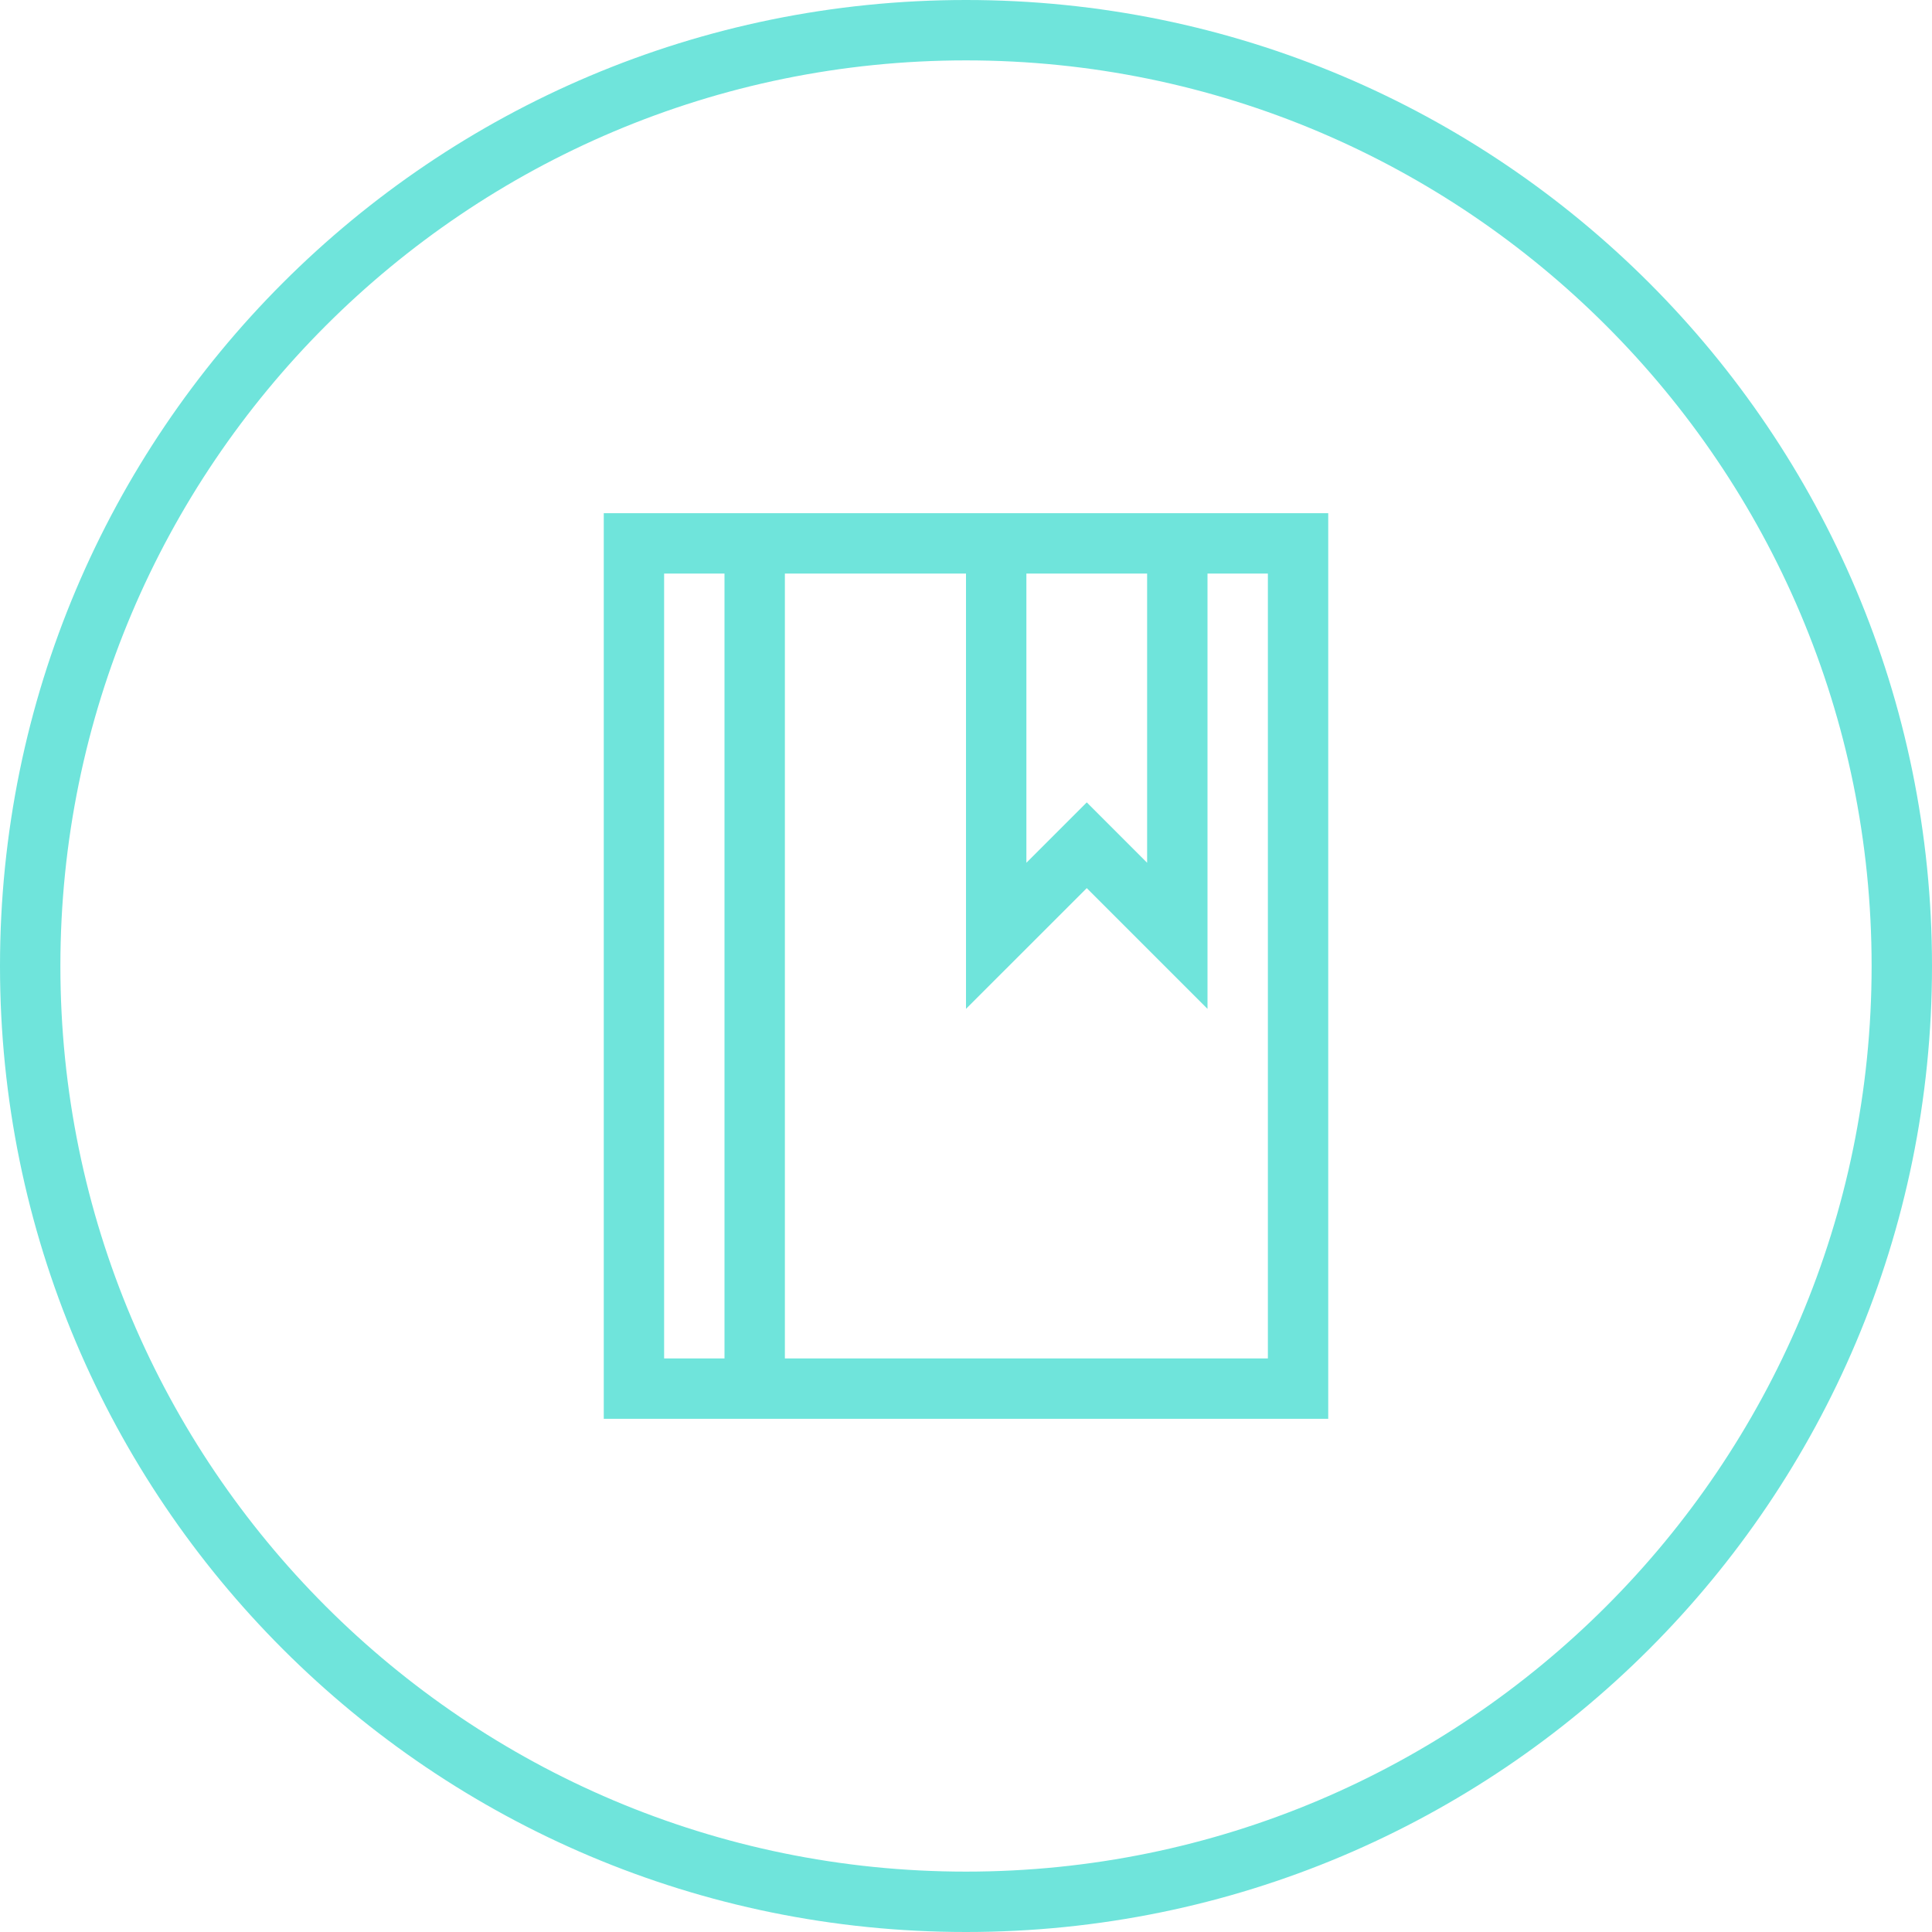 <?xml version="1.0" encoding="UTF-8"?> <svg xmlns="http://www.w3.org/2000/svg" width="55" height="55" viewBox="0 0 55 55" fill="none"><g clip-path="url(#clip0_504_21892)"><path d="M27.5 1.719C41.731 1.719 53.281 13.269 53.281 27.5C53.281 41.731 41.731 53.281 27.5 53.281C13.269 53.281 1.719 41.731 1.719 27.5C1.719 13.269 13.269 1.719 27.5 1.719ZM27.5 0C12.306 0 0 12.306 0 27.5C0 42.694 12.306 55 27.5 55C42.694 55 55 42.694 55 27.5C55 12.306 42.694 0 27.5 0Z" fill="#6FE4DB"></path><path d="M17.188 14.609V40.391H37.812V14.609H17.188ZM29.219 16.328H32.656V24.561L30.938 22.842L29.219 24.561V16.328ZM18.906 16.328H20.625V38.672H18.906V16.328ZM36.094 38.672H22.344V16.328H27.5V28.72L30.938 25.283L34.375 28.72V16.328H36.094V38.672Z" fill="#6FE4DB"></path></g><defs><clipPath id="clip0_504_21892"><rect width="55" height="55" fill="white"></rect></clipPath></defs></svg> 